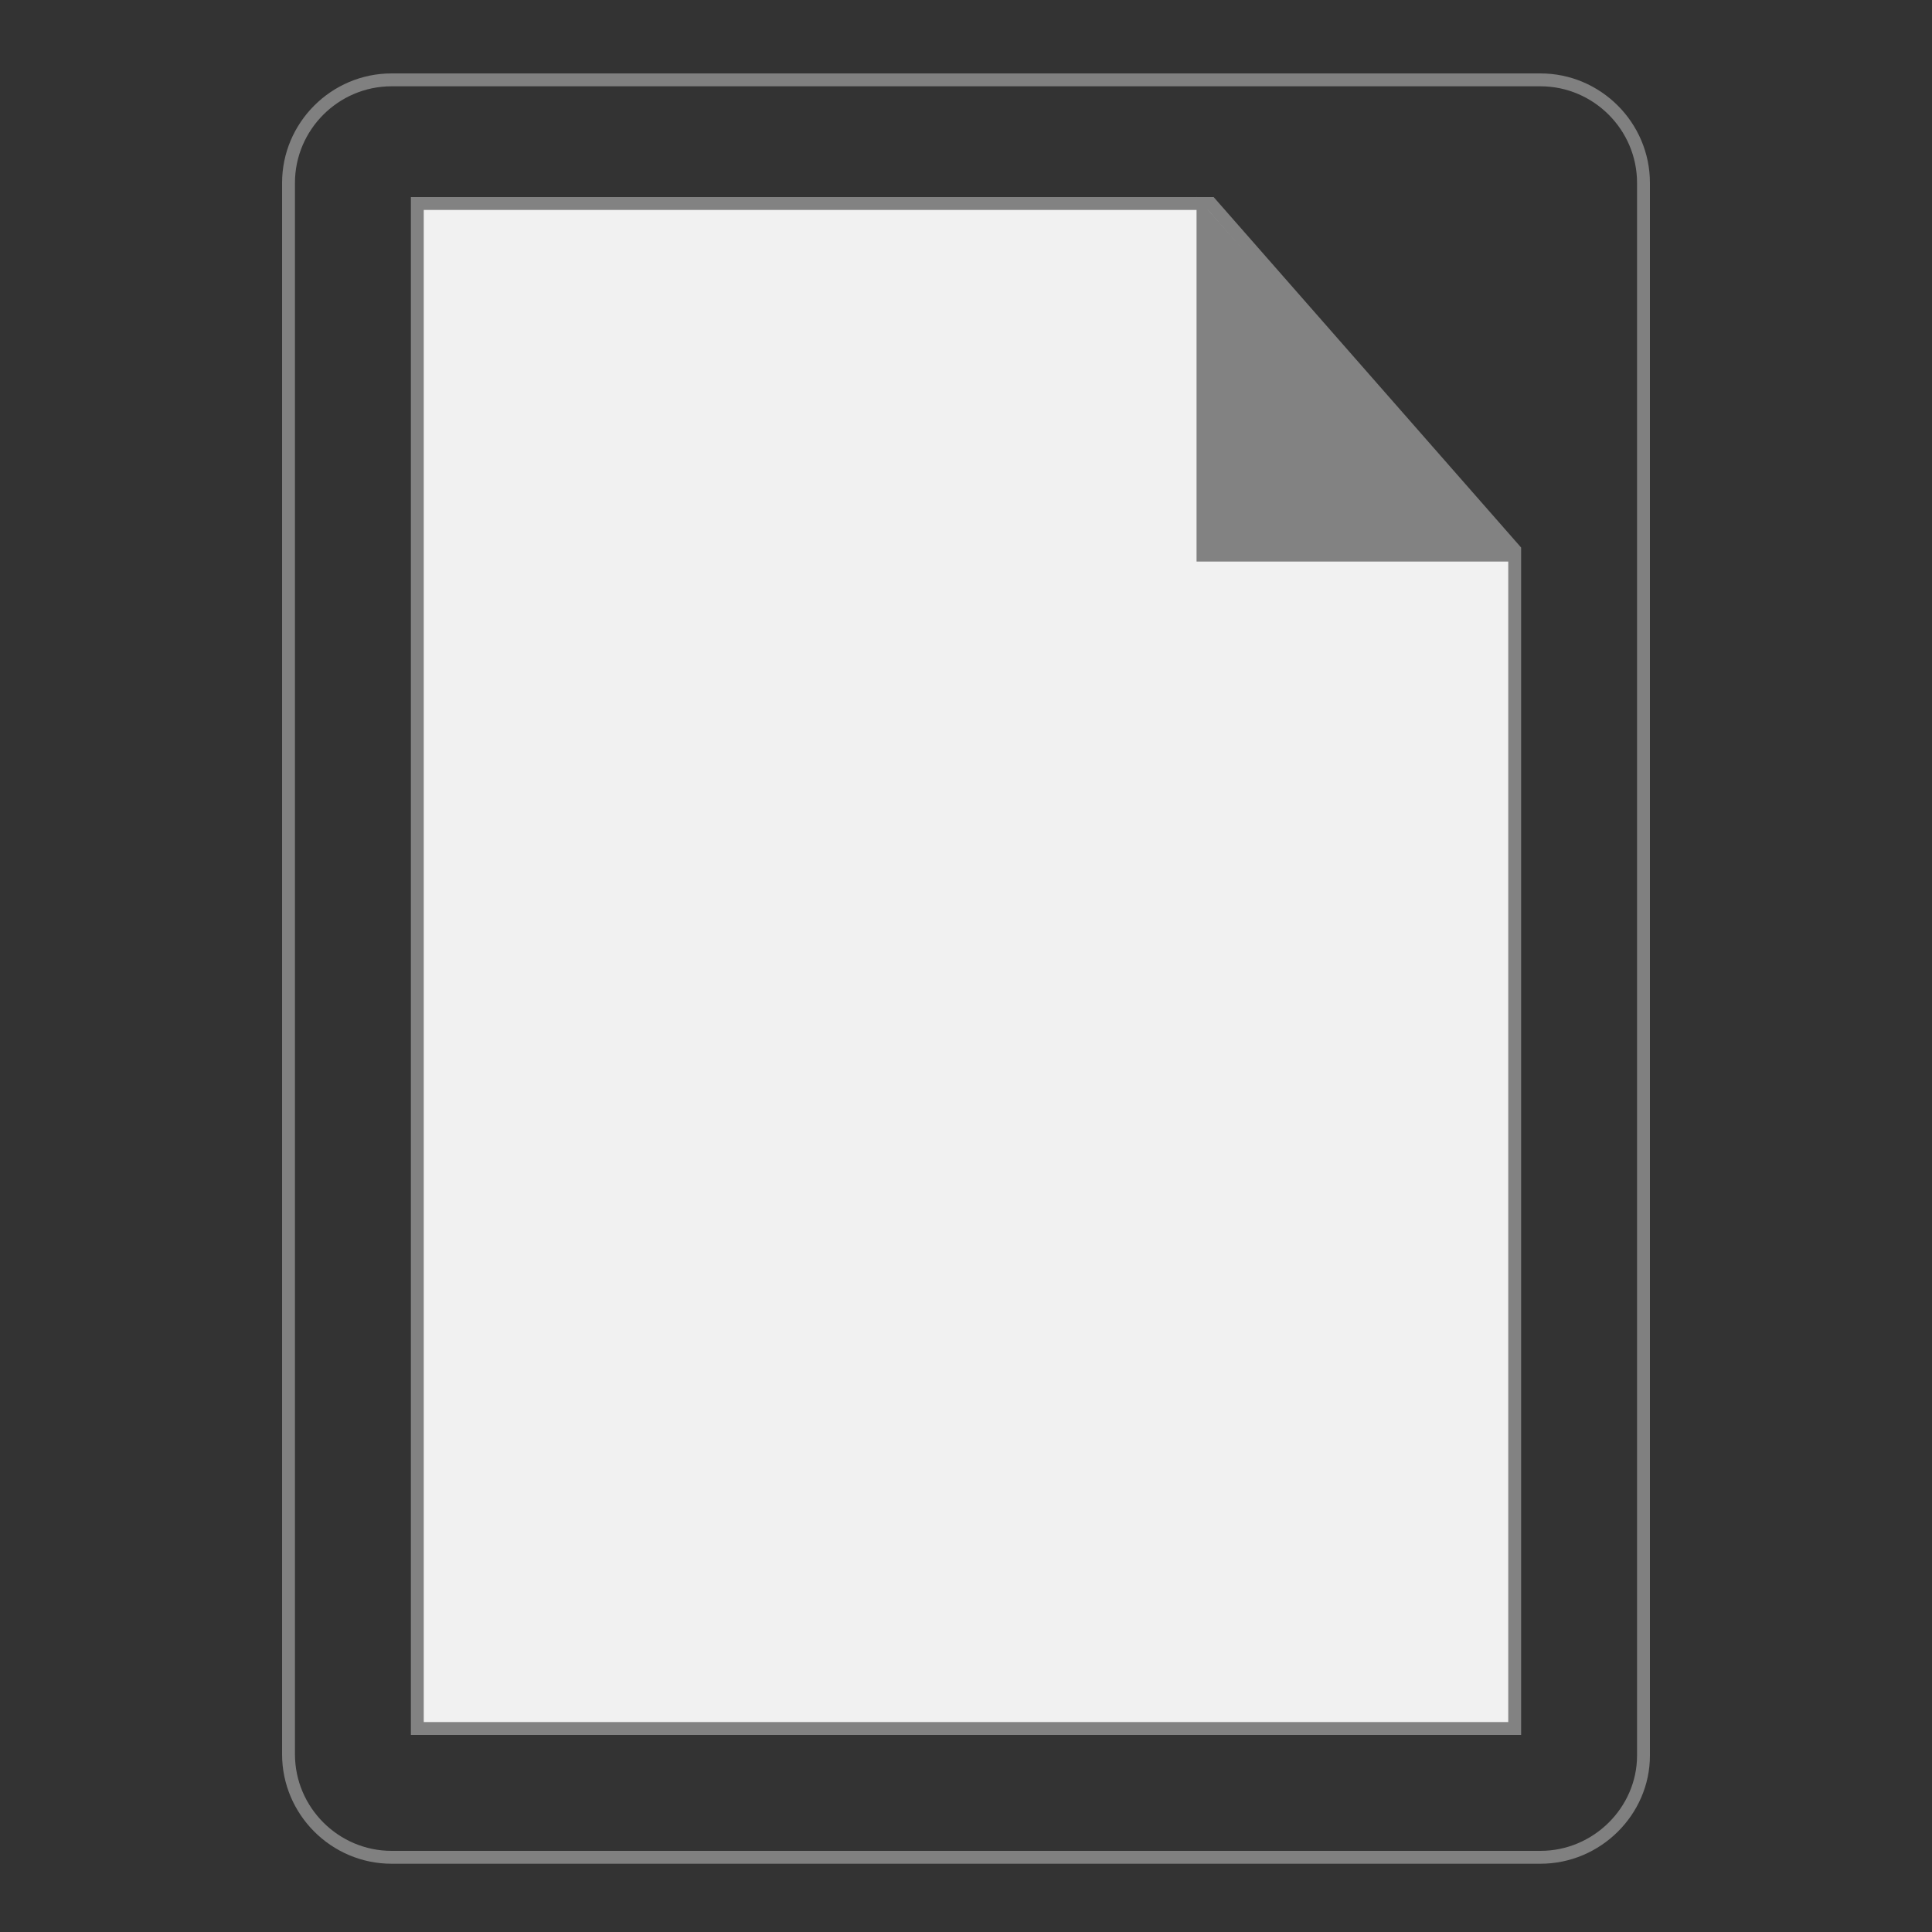 <?xml version="1.0" encoding="utf-8"?>
<!-- Generator: Adobe Illustrator 27.9.4, SVG Export Plug-In . SVG Version: 9.03 Build 54784)  -->
<svg version="1.1" id="Capa_1" xmlns="http://www.w3.org/2000/svg" xmlns:xlink="http://www.w3.org/1999/xlink" x="0px" y="0px"
	 viewBox="0 0 150 150" style="enable-background:new 0 0 150 150;" xml:space="preserve">
<rect x="0" y="0" width="150" height="150" fill="#333333" stroke="none"/>
<style type="text/css">
	.st0{fill:#F1F1F1;stroke:#828282;stroke-miterlimit:10;}
	.st1{fill:#828282;stroke:#828282;stroke-miterlimit:10;}
	.st2{fill:none;stroke:#808080;stroke-miterlimit:10;}
</style>
<polygon class="st0" points="117.6,134.2 32.4,134.2 32.4,15.8 94,15.8 117.6,42.7 "/>
<polygon class="st1" points="93.4,16.6 93.4,43.1 116.9,43.1 "/>
<path class="st2" d="M119.6,144.2H30.4c-4.4,0-8-3.6-8-8v-122c0-4.4,3.6-8,8-8h89.2c4.4,0,8,3.6,8,8v122.1
	C127.6,140.6,124,144.2,119.6,144.2z"/>
</svg>
